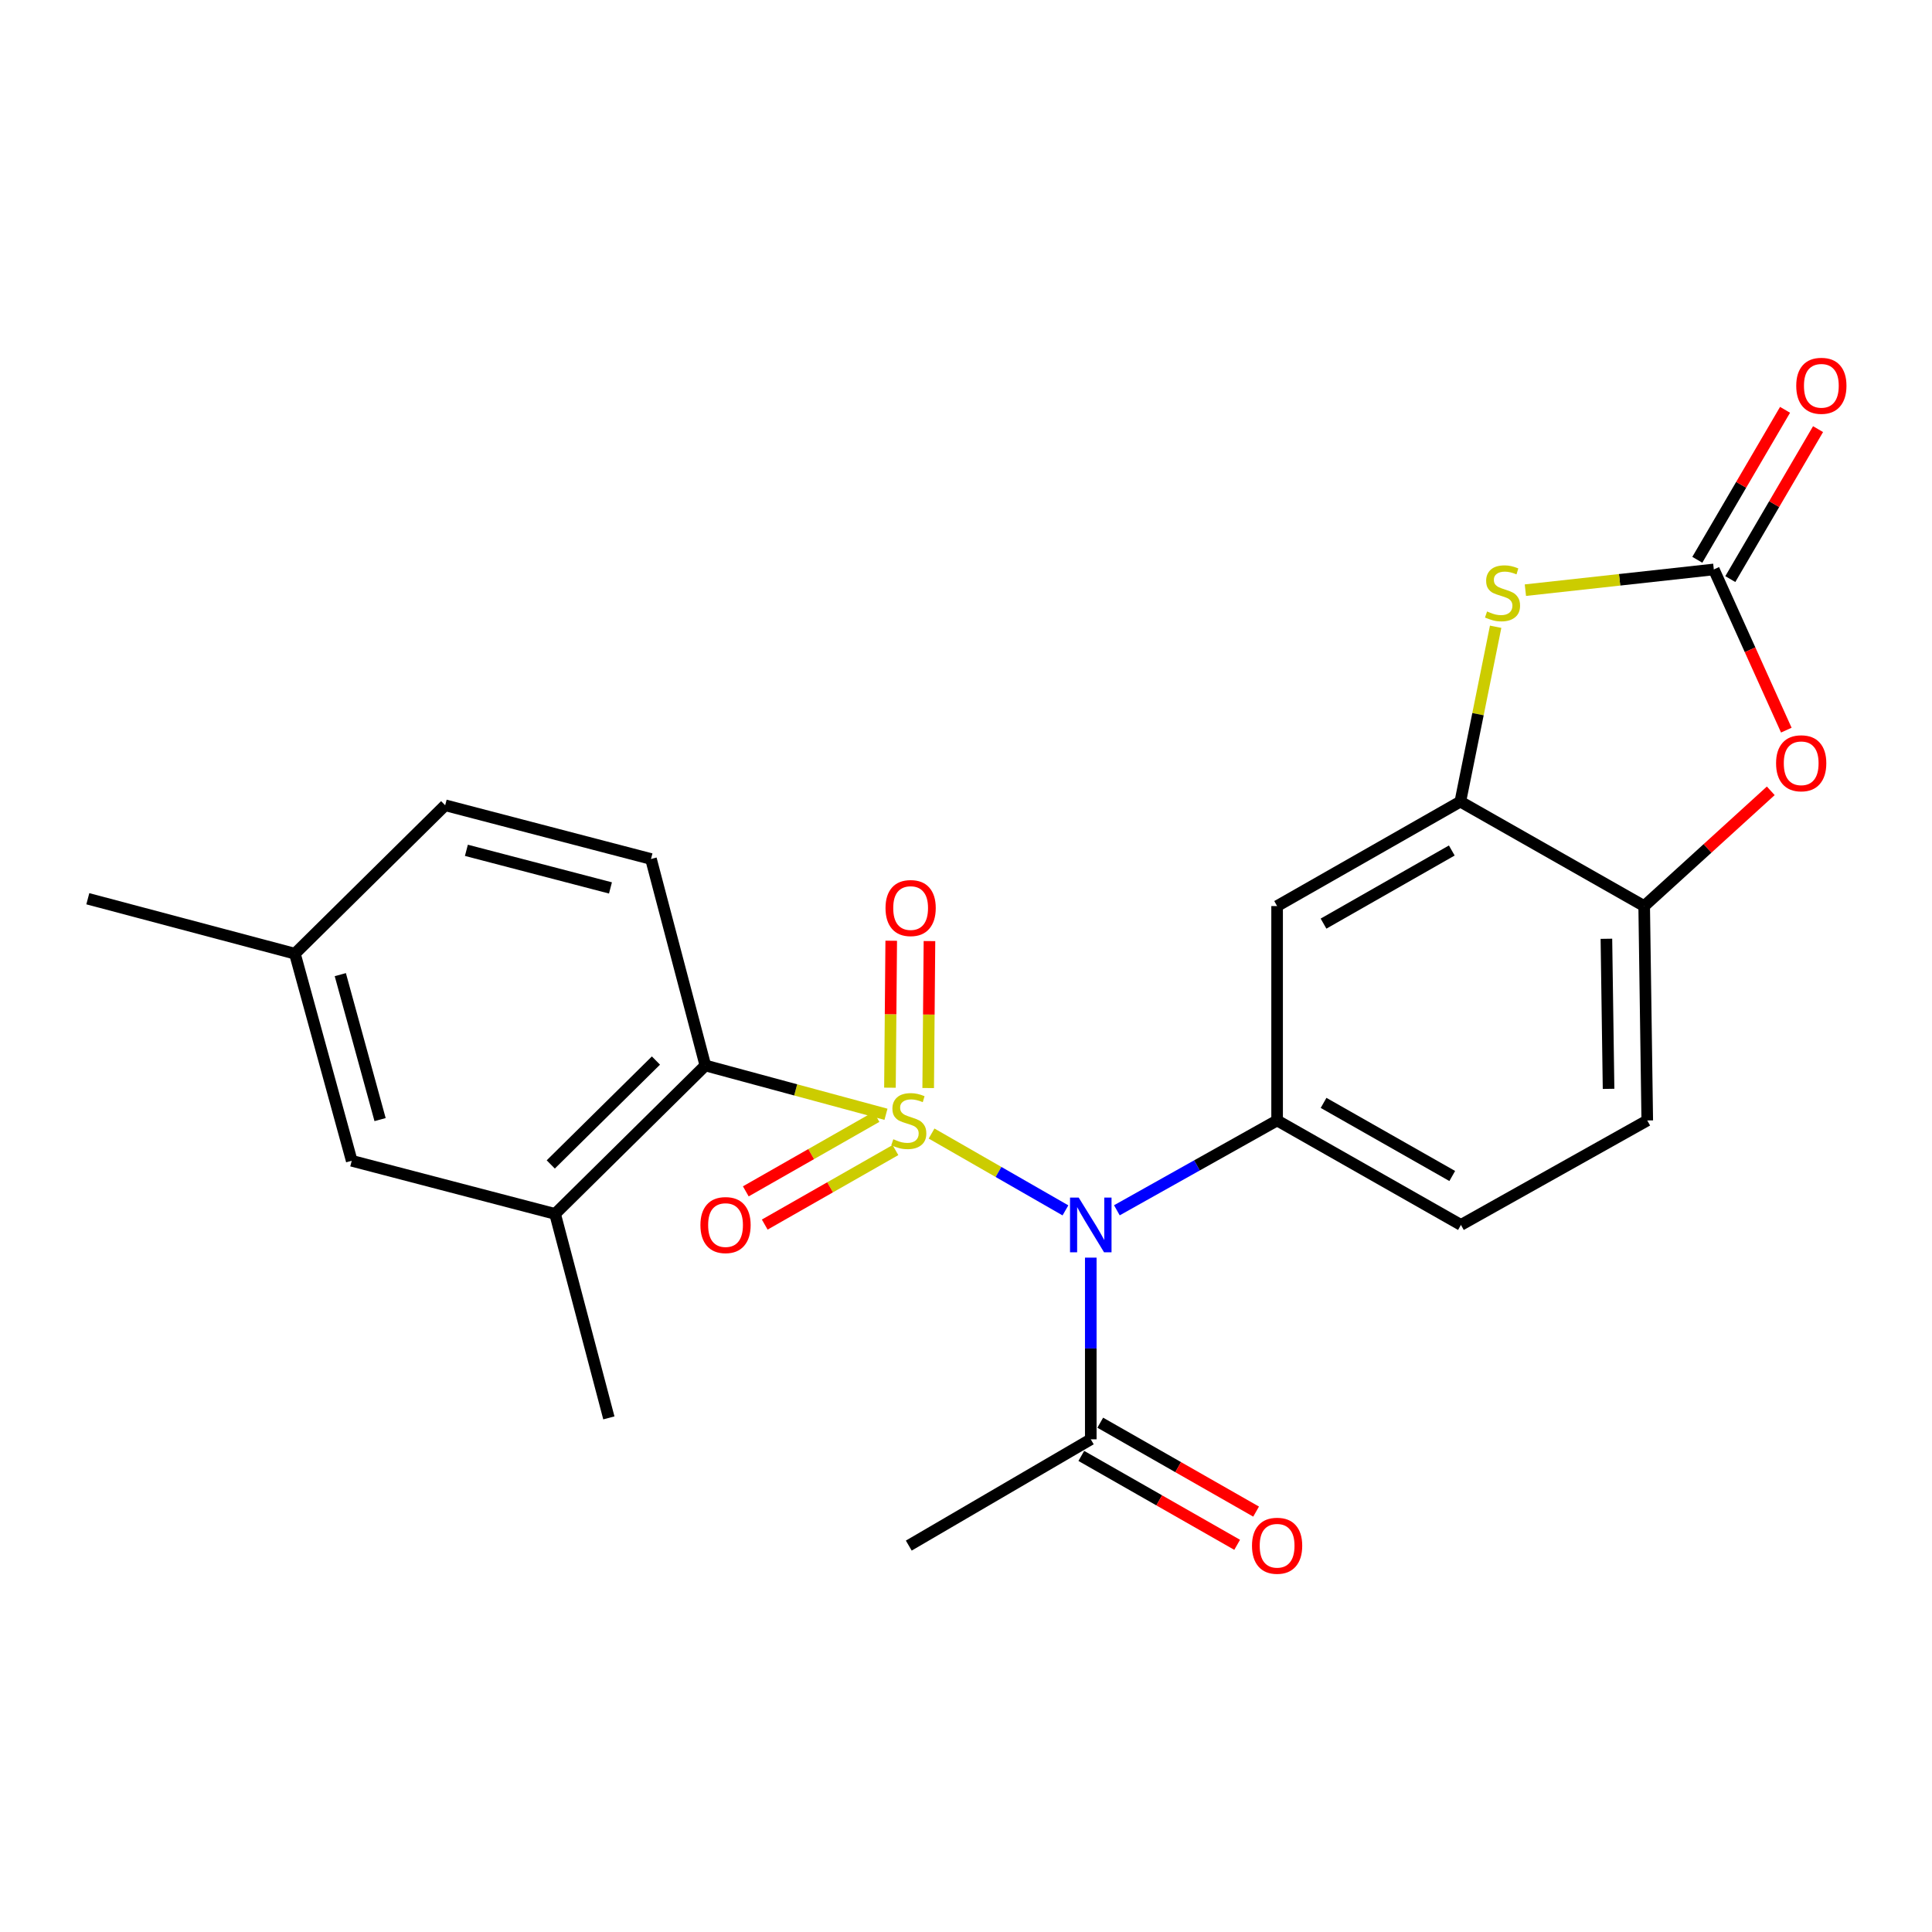 <?xml version='1.0' encoding='iso-8859-1'?>
<svg version='1.1' baseProfile='full'
              xmlns='http://www.w3.org/2000/svg'
                      xmlns:rdkit='http://www.rdkit.org/xml'
                      xmlns:xlink='http://www.w3.org/1999/xlink'
                  xml:space='preserve'
width='1000px' height='1000px' viewBox='0 0 1000 1000'>
<!-- END OF HEADER -->
<rect style='opacity:1.0;fill:#FFFFFF;stroke:none' width='1000' height='1000' x='0' y='0'> </rect>
<path class='bond-0' d='M 482.18,586.718 L 516.825,606.602' style='fill:none;fill-rule:evenodd;stroke:#CCCC00;stroke-width:6px;stroke-linecap:butt;stroke-linejoin:miter;stroke-opacity:1' />
<path class='bond-0' d='M 516.825,606.602 L 551.47,626.487' style='fill:none;fill-rule:evenodd;stroke:#0000FF;stroke-width:6px;stroke-linecap:butt;stroke-linejoin:miter;stroke-opacity:1' />
<path class='bond-1' d='M 458.578,576.757 L 411.834,564.124' style='fill:none;fill-rule:evenodd;stroke:#CCCC00;stroke-width:6px;stroke-linecap:butt;stroke-linejoin:miter;stroke-opacity:1' />
<path class='bond-1' d='M 411.834,564.124 L 365.09,551.491' style='fill:none;fill-rule:evenodd;stroke:#000000;stroke-width:6px;stroke-linecap:butt;stroke-linejoin:miter;stroke-opacity:1' />
<path class='bond-10' d='M 480.428,563.163 L 480.758,525.131' style='fill:none;fill-rule:evenodd;stroke:#CCCC00;stroke-width:6px;stroke-linecap:butt;stroke-linejoin:miter;stroke-opacity:1' />
<path class='bond-10' d='M 480.758,525.131 L 481.089,487.1' style='fill:none;fill-rule:evenodd;stroke:#FF0000;stroke-width:6px;stroke-linecap:butt;stroke-linejoin:miter;stroke-opacity:1' />
<path class='bond-10' d='M 460.636,562.991 L 460.967,524.959' style='fill:none;fill-rule:evenodd;stroke:#CCCC00;stroke-width:6px;stroke-linecap:butt;stroke-linejoin:miter;stroke-opacity:1' />
<path class='bond-10' d='M 460.967,524.959 L 461.297,486.927' style='fill:none;fill-rule:evenodd;stroke:#FF0000;stroke-width:6px;stroke-linecap:butt;stroke-linejoin:miter;stroke-opacity:1' />
<path class='bond-11' d='M 453.675,578.082 L 419.85,597.363' style='fill:none;fill-rule:evenodd;stroke:#CCCC00;stroke-width:6px;stroke-linecap:butt;stroke-linejoin:miter;stroke-opacity:1' />
<path class='bond-11' d='M 419.85,597.363 L 386.025,616.644' style='fill:none;fill-rule:evenodd;stroke:#FF0000;stroke-width:6px;stroke-linecap:butt;stroke-linejoin:miter;stroke-opacity:1' />
<path class='bond-11' d='M 463.476,595.277 L 429.651,614.558' style='fill:none;fill-rule:evenodd;stroke:#CCCC00;stroke-width:6px;stroke-linecap:butt;stroke-linejoin:miter;stroke-opacity:1' />
<path class='bond-11' d='M 429.651,614.558 L 395.826,633.839' style='fill:none;fill-rule:evenodd;stroke:#FF0000;stroke-width:6px;stroke-linecap:butt;stroke-linejoin:miter;stroke-opacity:1' />
<path class='bond-3' d='M 578.09,626.444 L 619.56,603.196' style='fill:none;fill-rule:evenodd;stroke:#0000FF;stroke-width:6px;stroke-linecap:butt;stroke-linejoin:miter;stroke-opacity:1' />
<path class='bond-3' d='M 619.56,603.196 L 661.029,579.948' style='fill:none;fill-rule:evenodd;stroke:#000000;stroke-width:6px;stroke-linecap:butt;stroke-linejoin:miter;stroke-opacity:1' />
<path class='bond-8' d='M 564.586,650.948 L 564.586,697.966' style='fill:none;fill-rule:evenodd;stroke:#0000FF;stroke-width:6px;stroke-linecap:butt;stroke-linejoin:miter;stroke-opacity:1' />
<path class='bond-8' d='M 564.586,697.966 L 564.586,744.983' style='fill:none;fill-rule:evenodd;stroke:#000000;stroke-width:6px;stroke-linecap:butt;stroke-linejoin:miter;stroke-opacity:1' />
<path class='bond-12' d='M 365.09,551.491 L 287.317,628.318' style='fill:none;fill-rule:evenodd;stroke:#000000;stroke-width:6px;stroke-linecap:butt;stroke-linejoin:miter;stroke-opacity:1' />
<path class='bond-12' d='M 339.514,548.934 L 285.073,602.714' style='fill:none;fill-rule:evenodd;stroke:#000000;stroke-width:6px;stroke-linecap:butt;stroke-linejoin:miter;stroke-opacity:1' />
<path class='bond-13' d='M 365.09,551.491 L 336.952,444.612' style='fill:none;fill-rule:evenodd;stroke:#000000;stroke-width:6px;stroke-linecap:butt;stroke-linejoin:miter;stroke-opacity:1' />
<path class='bond-2' d='M 887.069,294.74 L 838.302,300.104' style='fill:none;fill-rule:evenodd;stroke:#000000;stroke-width:6px;stroke-linecap:butt;stroke-linejoin:miter;stroke-opacity:1' />
<path class='bond-2' d='M 838.302,300.104 L 789.536,305.468' style='fill:none;fill-rule:evenodd;stroke:#CCCC00;stroke-width:6px;stroke-linecap:butt;stroke-linejoin:miter;stroke-opacity:1' />
<path class='bond-14' d='M 895.61,299.738 L 918.317,260.928' style='fill:none;fill-rule:evenodd;stroke:#000000;stroke-width:6px;stroke-linecap:butt;stroke-linejoin:miter;stroke-opacity:1' />
<path class='bond-14' d='M 918.317,260.928 L 941.023,222.118' style='fill:none;fill-rule:evenodd;stroke:#FF0000;stroke-width:6px;stroke-linecap:butt;stroke-linejoin:miter;stroke-opacity:1' />
<path class='bond-14' d='M 878.527,289.743 L 901.233,250.933' style='fill:none;fill-rule:evenodd;stroke:#000000;stroke-width:6px;stroke-linecap:butt;stroke-linejoin:miter;stroke-opacity:1' />
<path class='bond-14' d='M 901.233,250.933 L 923.94,212.123' style='fill:none;fill-rule:evenodd;stroke:#FF0000;stroke-width:6px;stroke-linecap:butt;stroke-linejoin:miter;stroke-opacity:1' />
<path class='bond-26' d='M 887.069,294.74 L 905.831,336.33' style='fill:none;fill-rule:evenodd;stroke:#000000;stroke-width:6px;stroke-linecap:butt;stroke-linejoin:miter;stroke-opacity:1' />
<path class='bond-26' d='M 905.831,336.33 L 924.594,377.919' style='fill:none;fill-rule:evenodd;stroke:#FF0000;stroke-width:6px;stroke-linecap:butt;stroke-linejoin:miter;stroke-opacity:1' />
<path class='bond-7' d='M 661.029,579.948 L 661.029,468.979' style='fill:none;fill-rule:evenodd;stroke:#000000;stroke-width:6px;stroke-linecap:butt;stroke-linejoin:miter;stroke-opacity:1' />
<path class='bond-15' d='M 661.029,579.948 L 756.175,634.014' style='fill:none;fill-rule:evenodd;stroke:#000000;stroke-width:6px;stroke-linecap:butt;stroke-linejoin:miter;stroke-opacity:1' />
<path class='bond-15' d='M 685.08,570.85 L 751.682,608.696' style='fill:none;fill-rule:evenodd;stroke:#000000;stroke-width:6px;stroke-linecap:butt;stroke-linejoin:miter;stroke-opacity:1' />
<path class='bond-4' d='M 774.143,324.408 L 765.005,369.66' style='fill:none;fill-rule:evenodd;stroke:#CCCC00;stroke-width:6px;stroke-linecap:butt;stroke-linejoin:miter;stroke-opacity:1' />
<path class='bond-4' d='M 765.005,369.66 L 755.868,414.913' style='fill:none;fill-rule:evenodd;stroke:#000000;stroke-width:6px;stroke-linecap:butt;stroke-linejoin:miter;stroke-opacity:1' />
<path class='bond-5' d='M 755.868,414.913 L 661.029,468.979' style='fill:none;fill-rule:evenodd;stroke:#000000;stroke-width:6px;stroke-linecap:butt;stroke-linejoin:miter;stroke-opacity:1' />
<path class='bond-5' d='M 751.444,440.217 L 685.057,478.064' style='fill:none;fill-rule:evenodd;stroke:#000000;stroke-width:6px;stroke-linecap:butt;stroke-linejoin:miter;stroke-opacity:1' />
<path class='bond-25' d='M 755.868,414.913 L 851.025,468.979' style='fill:none;fill-rule:evenodd;stroke:#000000;stroke-width:6px;stroke-linecap:butt;stroke-linejoin:miter;stroke-opacity:1' />
<path class='bond-6' d='M 916.547,409.326 L 883.786,439.152' style='fill:none;fill-rule:evenodd;stroke:#FF0000;stroke-width:6px;stroke-linecap:butt;stroke-linejoin:miter;stroke-opacity:1' />
<path class='bond-6' d='M 883.786,439.152 L 851.025,468.979' style='fill:none;fill-rule:evenodd;stroke:#000000;stroke-width:6px;stroke-linecap:butt;stroke-linejoin:miter;stroke-opacity:1' />
<path class='bond-17' d='M 559.682,753.579 L 600.016,776.586' style='fill:none;fill-rule:evenodd;stroke:#000000;stroke-width:6px;stroke-linecap:butt;stroke-linejoin:miter;stroke-opacity:1' />
<path class='bond-17' d='M 600.016,776.586 L 640.35,799.592' style='fill:none;fill-rule:evenodd;stroke:#FF0000;stroke-width:6px;stroke-linecap:butt;stroke-linejoin:miter;stroke-opacity:1' />
<path class='bond-17' d='M 569.489,736.387 L 609.823,759.394' style='fill:none;fill-rule:evenodd;stroke:#000000;stroke-width:6px;stroke-linecap:butt;stroke-linejoin:miter;stroke-opacity:1' />
<path class='bond-17' d='M 609.823,759.394 L 650.157,782.4' style='fill:none;fill-rule:evenodd;stroke:#FF0000;stroke-width:6px;stroke-linecap:butt;stroke-linejoin:miter;stroke-opacity:1' />
<path class='bond-21' d='M 564.586,744.983 L 470.385,799.995' style='fill:none;fill-rule:evenodd;stroke:#000000;stroke-width:6px;stroke-linecap:butt;stroke-linejoin:miter;stroke-opacity:1' />
<path class='bond-9' d='M 851.025,468.979 L 852.619,579.948' style='fill:none;fill-rule:evenodd;stroke:#000000;stroke-width:6px;stroke-linecap:butt;stroke-linejoin:miter;stroke-opacity:1' />
<path class='bond-9' d='M 831.474,485.909 L 832.59,563.587' style='fill:none;fill-rule:evenodd;stroke:#000000;stroke-width:6px;stroke-linecap:butt;stroke-linejoin:miter;stroke-opacity:1' />
<path class='bond-16' d='M 287.317,628.318 L 182.055,600.818' style='fill:none;fill-rule:evenodd;stroke:#000000;stroke-width:6px;stroke-linecap:butt;stroke-linejoin:miter;stroke-opacity:1' />
<path class='bond-22' d='M 287.317,628.318 L 315.147,733.899' style='fill:none;fill-rule:evenodd;stroke:#000000;stroke-width:6px;stroke-linecap:butt;stroke-linejoin:miter;stroke-opacity:1' />
<path class='bond-19' d='M 336.952,444.612 L 230.425,416.804' style='fill:none;fill-rule:evenodd;stroke:#000000;stroke-width:6px;stroke-linecap:butt;stroke-linejoin:miter;stroke-opacity:1' />
<path class='bond-19' d='M 315.974,459.592 L 241.405,440.126' style='fill:none;fill-rule:evenodd;stroke:#000000;stroke-width:6px;stroke-linecap:butt;stroke-linejoin:miter;stroke-opacity:1' />
<path class='bond-18' d='M 756.175,634.014 L 852.619,579.948' style='fill:none;fill-rule:evenodd;stroke:#000000;stroke-width:6px;stroke-linecap:butt;stroke-linejoin:miter;stroke-opacity:1' />
<path class='bond-24' d='M 182.055,600.818 L 152.641,493.631' style='fill:none;fill-rule:evenodd;stroke:#000000;stroke-width:6px;stroke-linecap:butt;stroke-linejoin:miter;stroke-opacity:1' />
<path class='bond-24' d='M 196.729,579.502 L 176.14,504.472' style='fill:none;fill-rule:evenodd;stroke:#000000;stroke-width:6px;stroke-linecap:butt;stroke-linejoin:miter;stroke-opacity:1' />
<path class='bond-20' d='M 230.425,416.804 L 152.641,493.631' style='fill:none;fill-rule:evenodd;stroke:#000000;stroke-width:6px;stroke-linecap:butt;stroke-linejoin:miter;stroke-opacity:1' />
<path class='bond-23' d='M 152.641,493.631 L 45.455,465.185' style='fill:none;fill-rule:evenodd;stroke:#000000;stroke-width:6px;stroke-linecap:butt;stroke-linejoin:miter;stroke-opacity:1' />
<path  class='atom-0' d='M 462.385 589.668
Q 462.705 589.788, 464.025 590.348
Q 465.345 590.908, 466.785 591.268
Q 468.265 591.588, 469.705 591.588
Q 472.385 591.588, 473.945 590.308
Q 475.505 588.988, 475.505 586.708
Q 475.505 585.148, 474.705 584.188
Q 473.945 583.228, 472.745 582.708
Q 471.545 582.188, 469.545 581.588
Q 467.025 580.828, 465.505 580.108
Q 464.025 579.388, 462.945 577.868
Q 461.905 576.348, 461.905 573.788
Q 461.905 570.228, 464.305 568.028
Q 466.745 565.828, 471.545 565.828
Q 474.825 565.828, 478.545 567.388
L 477.625 570.468
Q 474.225 569.068, 471.665 569.068
Q 468.905 569.068, 467.385 570.228
Q 465.865 571.348, 465.905 573.308
Q 465.905 574.828, 466.665 575.748
Q 467.465 576.668, 468.585 577.188
Q 469.745 577.708, 471.665 578.308
Q 474.225 579.108, 475.745 579.908
Q 477.265 580.708, 478.345 582.348
Q 479.465 583.948, 479.465 586.708
Q 479.465 590.628, 476.825 592.748
Q 474.225 594.828, 469.865 594.828
Q 467.345 594.828, 465.425 594.268
Q 463.545 593.748, 461.305 592.828
L 462.385 589.668
' fill='#CCCC00'/>
<path  class='atom-1' d='M 558.326 619.854
L 567.606 634.854
Q 568.526 636.334, 570.006 639.014
Q 571.486 641.694, 571.566 641.854
L 571.566 619.854
L 575.326 619.854
L 575.326 648.174
L 571.446 648.174
L 561.486 631.774
Q 560.326 629.854, 559.086 627.654
Q 557.886 625.454, 557.526 624.774
L 557.526 648.174
L 553.846 648.174
L 553.846 619.854
L 558.326 619.854
' fill='#0000FF'/>
<path  class='atom-5' d='M 769.705 316.49
Q 770.025 316.61, 771.345 317.17
Q 772.665 317.73, 774.105 318.09
Q 775.585 318.41, 777.025 318.41
Q 779.705 318.41, 781.265 317.13
Q 782.825 315.81, 782.825 313.53
Q 782.825 311.97, 782.025 311.01
Q 781.265 310.05, 780.065 309.53
Q 778.865 309.01, 776.865 308.41
Q 774.345 307.65, 772.825 306.93
Q 771.345 306.21, 770.265 304.69
Q 769.225 303.17, 769.225 300.61
Q 769.225 297.05, 771.625 294.85
Q 774.065 292.65, 778.865 292.65
Q 782.145 292.65, 785.865 294.21
L 784.945 297.29
Q 781.545 295.89, 778.985 295.89
Q 776.225 295.89, 774.705 297.05
Q 773.185 298.17, 773.225 300.13
Q 773.225 301.65, 773.985 302.57
Q 774.785 303.49, 775.905 304.01
Q 777.065 304.53, 778.985 305.13
Q 781.545 305.93, 783.065 306.73
Q 784.585 307.53, 785.665 309.17
Q 786.785 310.77, 786.785 313.53
Q 786.785 317.45, 784.145 319.57
Q 781.545 321.65, 777.185 321.65
Q 774.665 321.65, 772.745 321.09
Q 770.865 320.57, 768.625 319.65
L 769.705 316.49
' fill='#CCCC00'/>
<path  class='atom-7' d='M 919.294 395.069
Q 919.294 388.269, 922.654 384.469
Q 926.014 380.669, 932.294 380.669
Q 938.574 380.669, 941.934 384.469
Q 945.294 388.269, 945.294 395.069
Q 945.294 401.949, 941.894 405.869
Q 938.494 409.749, 932.294 409.749
Q 926.054 409.749, 922.654 405.869
Q 919.294 401.989, 919.294 395.069
M 932.294 406.549
Q 936.614 406.549, 938.934 403.669
Q 941.294 400.749, 941.294 395.069
Q 941.294 389.509, 938.934 386.709
Q 936.614 383.869, 932.294 383.869
Q 927.974 383.869, 925.614 386.669
Q 923.294 389.469, 923.294 395.069
Q 923.294 400.789, 925.614 403.669
Q 927.974 406.549, 932.294 406.549
' fill='#FF0000'/>
<path  class='atom-11' d='M 458.342 470.005
Q 458.342 463.205, 461.702 459.405
Q 465.062 455.605, 471.342 455.605
Q 477.622 455.605, 480.982 459.405
Q 484.342 463.205, 484.342 470.005
Q 484.342 476.885, 480.942 480.805
Q 477.542 484.685, 471.342 484.685
Q 465.102 484.685, 461.702 480.805
Q 458.342 476.925, 458.342 470.005
M 471.342 481.485
Q 475.662 481.485, 477.982 478.605
Q 480.342 475.685, 480.342 470.005
Q 480.342 464.445, 477.982 461.645
Q 475.662 458.805, 471.342 458.805
Q 467.022 458.805, 464.662 461.605
Q 462.342 464.405, 462.342 470.005
Q 462.342 475.725, 464.662 478.605
Q 467.022 481.485, 471.342 481.485
' fill='#FF0000'/>
<path  class='atom-12' d='M 362.536 634.094
Q 362.536 627.294, 365.896 623.494
Q 369.256 619.694, 375.536 619.694
Q 381.816 619.694, 385.176 623.494
Q 388.536 627.294, 388.536 634.094
Q 388.536 640.974, 385.136 644.894
Q 381.736 648.774, 375.536 648.774
Q 369.296 648.774, 365.896 644.894
Q 362.536 641.014, 362.536 634.094
M 375.536 645.574
Q 379.856 645.574, 382.176 642.694
Q 384.536 639.774, 384.536 634.094
Q 384.536 628.534, 382.176 625.734
Q 379.856 622.894, 375.536 622.894
Q 371.216 622.894, 368.856 625.694
Q 366.536 628.494, 366.536 634.094
Q 366.536 639.814, 368.856 642.694
Q 371.216 645.574, 375.536 645.574
' fill='#FF0000'/>
<path  class='atom-15' d='M 929.729 199.685
Q 929.729 192.885, 933.089 189.085
Q 936.449 185.285, 942.729 185.285
Q 949.009 185.285, 952.369 189.085
Q 955.729 192.885, 955.729 199.685
Q 955.729 206.565, 952.329 210.485
Q 948.929 214.365, 942.729 214.365
Q 936.489 214.365, 933.089 210.485
Q 929.729 206.605, 929.729 199.685
M 942.729 211.165
Q 947.049 211.165, 949.369 208.285
Q 951.729 205.365, 951.729 199.685
Q 951.729 194.125, 949.369 191.325
Q 947.049 188.485, 942.729 188.485
Q 938.409 188.485, 936.049 191.285
Q 933.729 194.085, 933.729 199.685
Q 933.729 205.405, 936.049 208.285
Q 938.409 211.165, 942.729 211.165
' fill='#FF0000'/>
<path  class='atom-18' d='M 648.029 800.075
Q 648.029 793.275, 651.389 789.475
Q 654.749 785.675, 661.029 785.675
Q 667.309 785.675, 670.669 789.475
Q 674.029 793.275, 674.029 800.075
Q 674.029 806.955, 670.629 810.875
Q 667.229 814.755, 661.029 814.755
Q 654.789 814.755, 651.389 810.875
Q 648.029 806.995, 648.029 800.075
M 661.029 811.555
Q 665.349 811.555, 667.669 808.675
Q 670.029 805.755, 670.029 800.075
Q 670.029 794.515, 667.669 791.715
Q 665.349 788.875, 661.029 788.875
Q 656.709 788.875, 654.349 791.675
Q 652.029 794.475, 652.029 800.075
Q 652.029 805.795, 654.349 808.675
Q 656.709 811.555, 661.029 811.555
' fill='#FF0000'/>
</svg>
